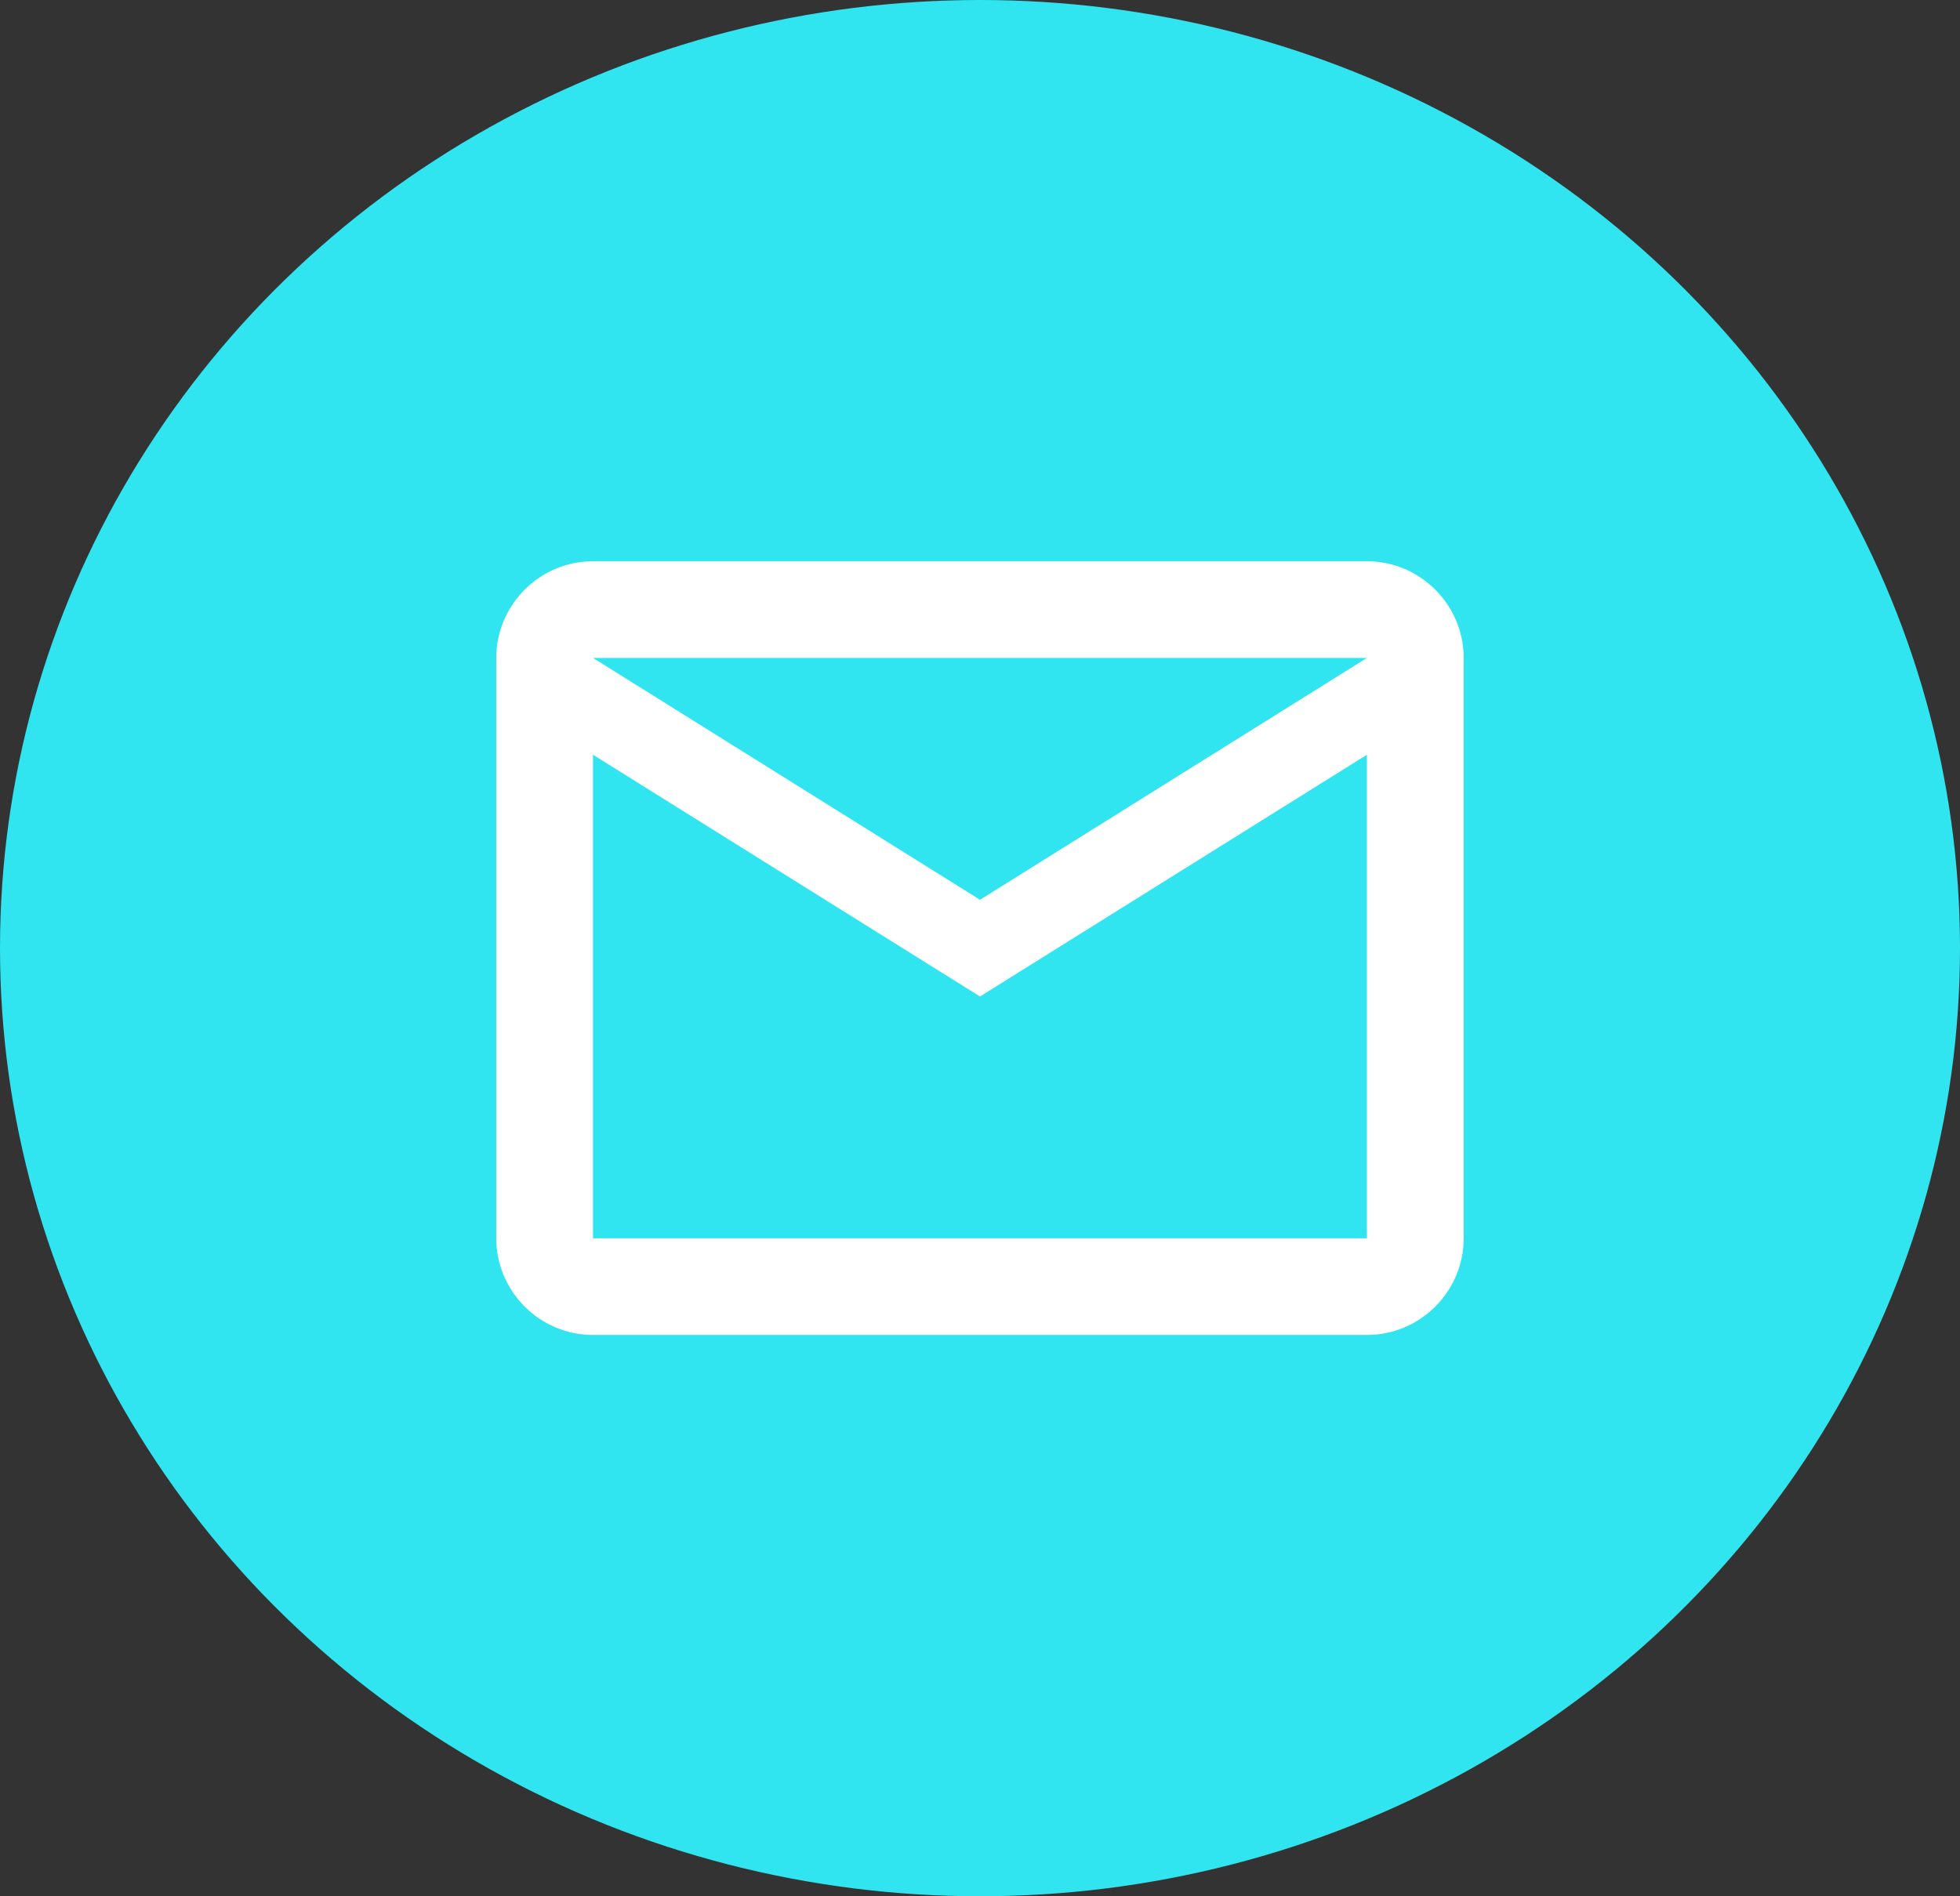 <svg width="31" height="30" viewBox="0 0 31 30" fill="none" xmlns="http://www.w3.org/2000/svg">
<rect x="0" y="0" width="31" height="30" fill="#333333" stroke="none"/>
<ellipse cx="15.5" cy="15" rx="15.5" ry="15" fill="#31E5F0"/>
<path d="M23.15 10.409C23.15 9.568 22.462 8.879 21.62 8.879H9.379C8.538 8.879 7.849 9.568 7.849 10.409V19.59C7.849 20.432 8.538 21.12 9.379 21.12H21.62C22.462 21.12 23.15 20.432 23.15 19.59V10.409ZM21.62 10.409L15.5 14.235L9.379 10.409H21.62ZM21.62 19.59H9.379V11.94L15.5 15.765L21.62 11.94V19.59Z" fill="white"/>
</svg>